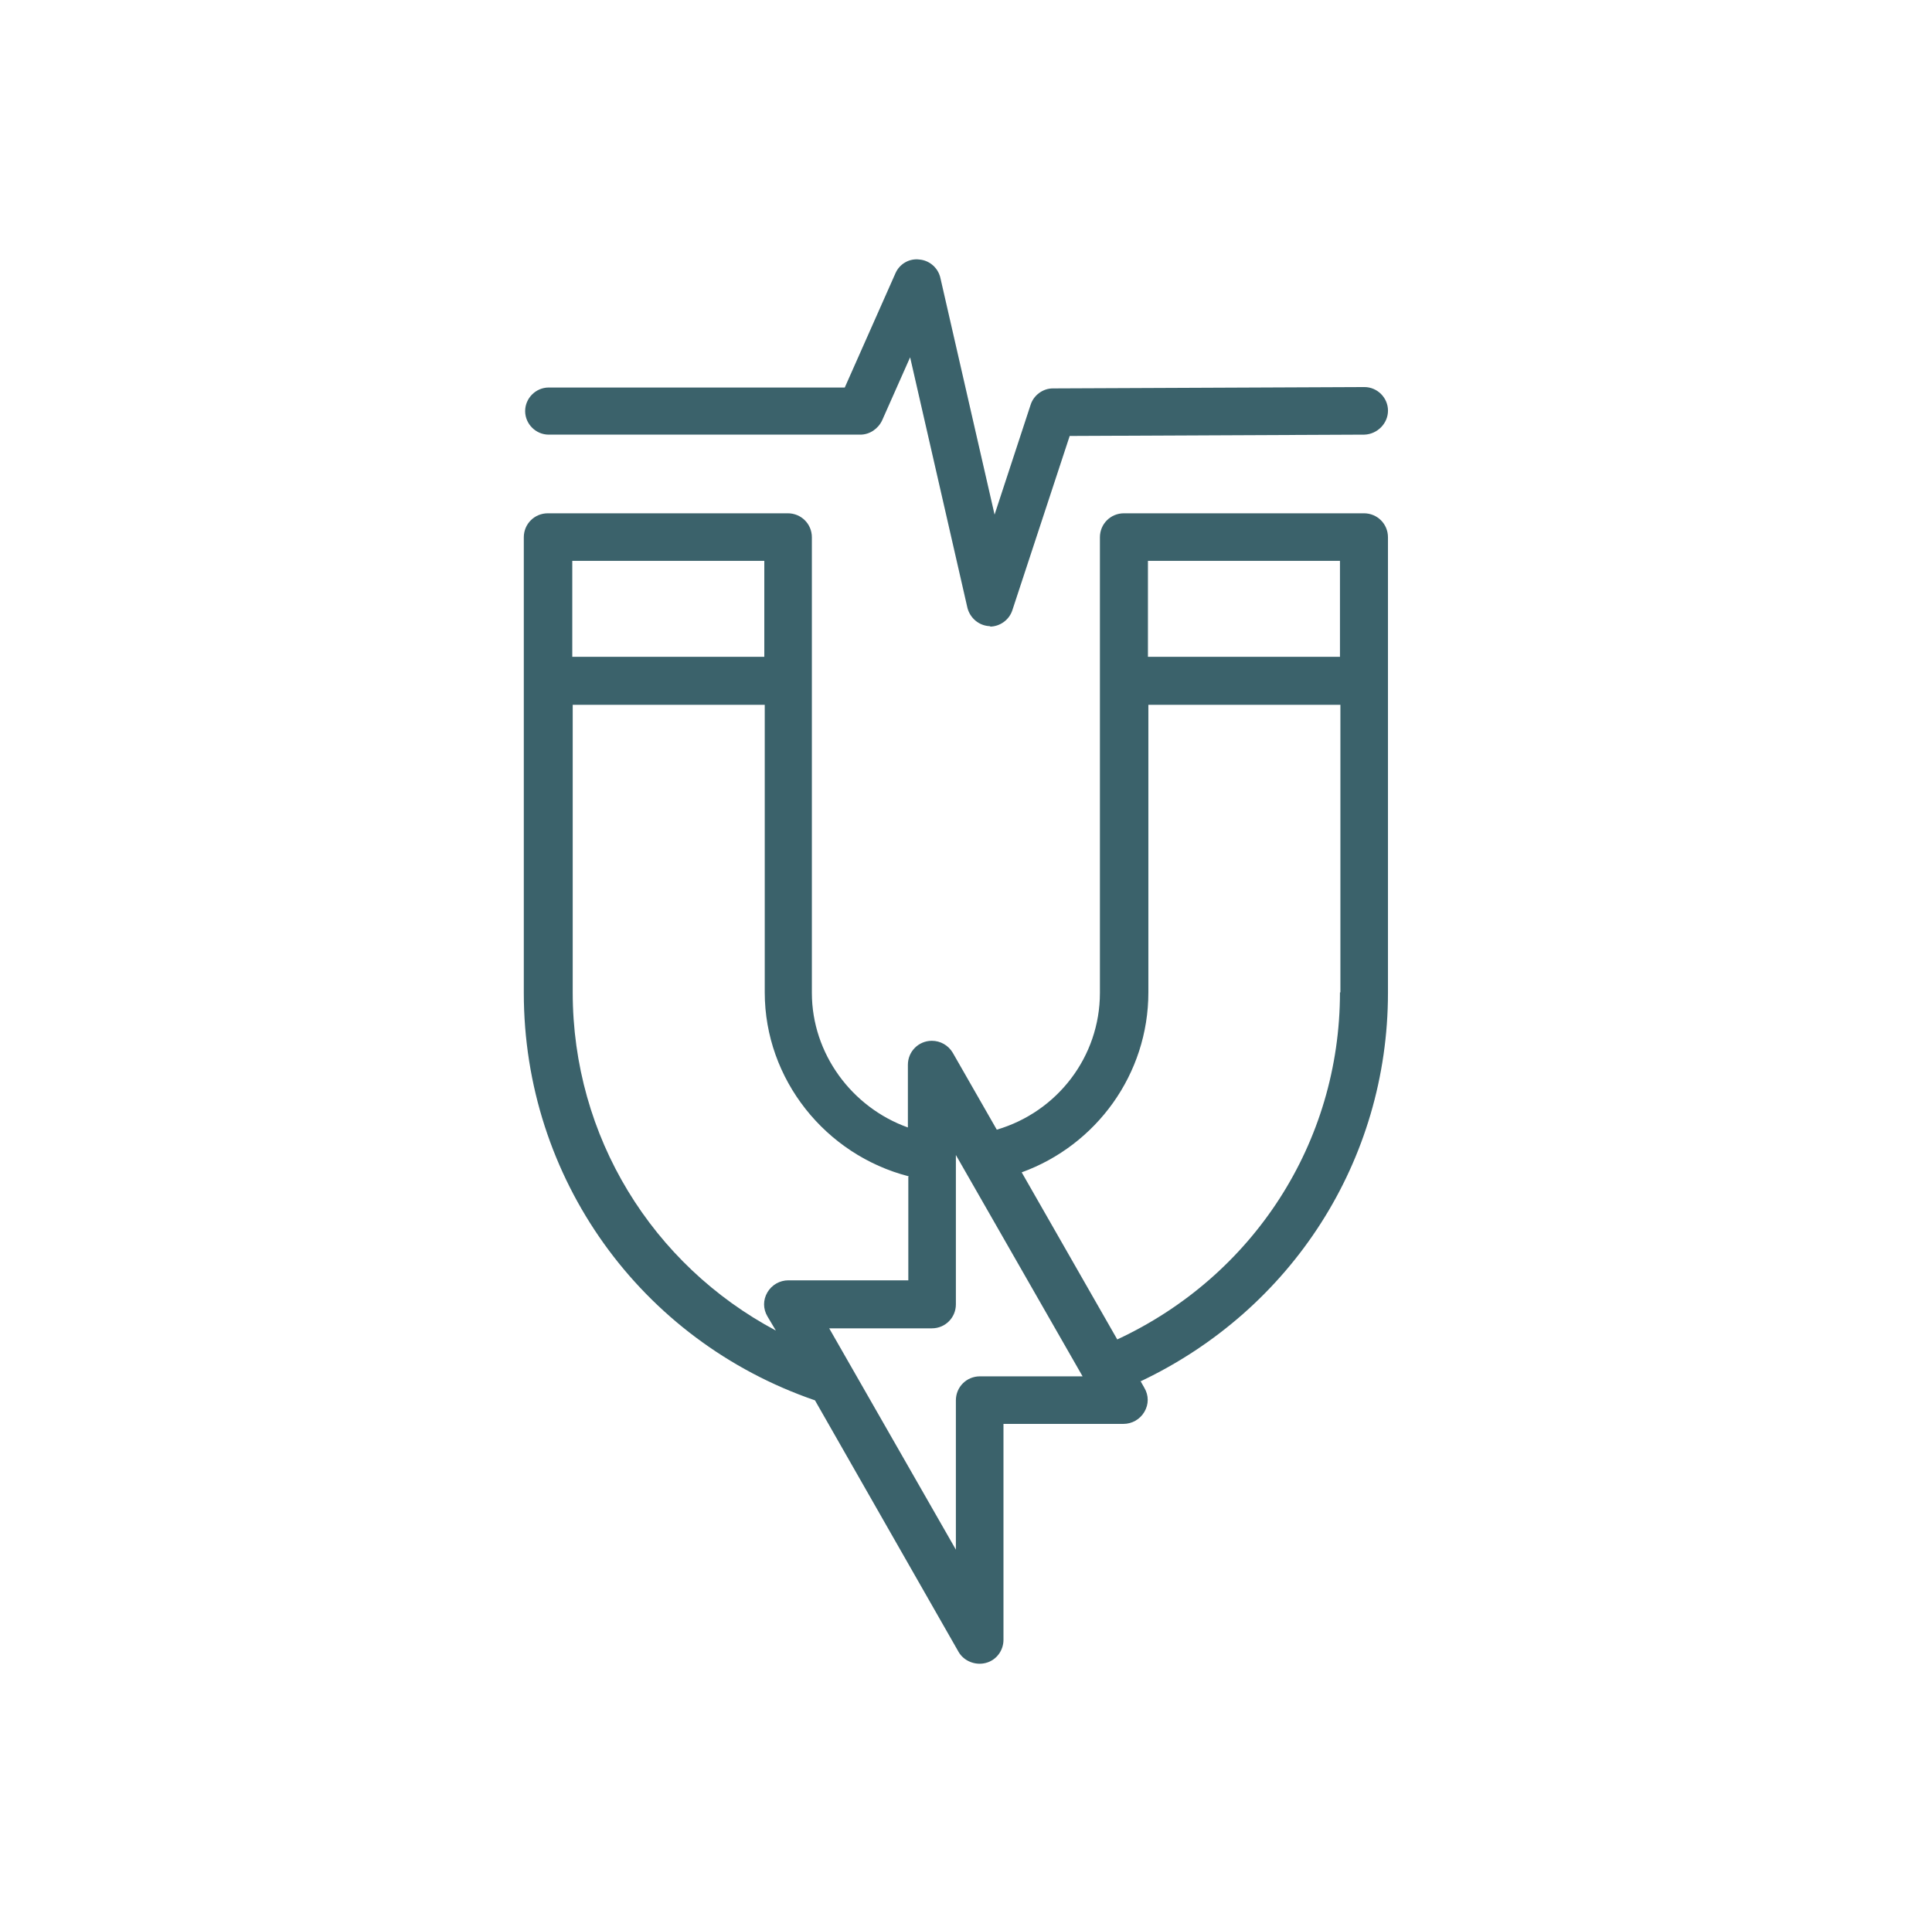 <svg xmlns="http://www.w3.org/2000/svg" fill="none" viewBox="0 0 76 75" height="75" width="76">
<g clip-path="url(#clip0_1813_9352)" id="PEMF Therapy">
<g id="Layer 1">
<g id="PEMF Therapy_2">
<g id="Group">
<path fill="#3B626B" d="M44.877 54.348C50.805 51.532 54.599 45.675 54.599 39.065V21.141C54.599 20.616 54.18 20.197 53.655 20.197H44.212C43.688 20.197 43.268 20.616 43.268 21.141V39.065C43.268 41.583 41.589 43.751 39.211 44.45L37.48 41.425C37.305 41.128 36.99 40.953 36.658 40.953C36.134 40.953 35.714 41.373 35.714 41.897V44.363C33.511 43.576 31.937 41.46 31.937 39.065V21.141C31.937 20.616 31.517 20.197 30.992 20.197H21.55C21.025 20.197 20.605 20.616 20.605 21.141V39.065C20.605 46.356 25.187 52.739 32.059 55.1L37.707 64.997C37.917 65.364 38.372 65.539 38.774 65.434C39.194 65.329 39.474 64.945 39.474 64.525V56.027H44.195C44.527 56.027 44.842 55.852 45.017 55.554C45.192 55.257 45.192 54.907 45.017 54.61L44.859 54.33L44.877 54.348ZM30.066 22.068V25.845H22.512V22.068H30.066ZM35.731 46.304V50.378H31.01C30.678 50.378 30.363 50.553 30.188 50.85C30.013 51.148 30.013 51.498 30.188 51.795L30.52 52.354C25.659 49.766 22.529 44.73 22.529 39.047V27.733H30.083V39.047C30.083 42.474 32.479 45.447 35.749 46.286L35.731 46.304ZM42.586 54.156H38.547C38.022 54.156 37.602 54.575 37.602 55.1V60.975L32.619 52.267H36.658C37.183 52.267 37.602 51.847 37.602 51.323V45.447L42.586 54.156ZM52.711 25.845H45.157V22.068H52.711V25.845ZM52.711 39.047C52.711 44.975 49.283 50.221 43.95 52.704L40.191 46.129C43.128 45.062 45.174 42.265 45.174 39.047V27.733H52.728V39.047H52.711Z" id="Vector"></path>
<path fill="#3B626B" d="M38.967 24.638H38.932C38.512 24.621 38.162 24.323 38.057 23.921L35.802 14.059L34.7 16.542C34.543 16.874 34.21 17.102 33.843 17.102H21.585C21.078 17.102 20.658 16.682 20.658 16.175C20.658 15.668 21.078 15.248 21.585 15.248H33.231L35.224 10.754C35.382 10.387 35.767 10.159 36.169 10.212C36.571 10.247 36.903 10.544 36.991 10.929L39.124 20.249L40.541 15.93C40.663 15.545 41.03 15.283 41.415 15.283L53.673 15.23C54.18 15.23 54.6 15.65 54.6 16.157C54.6 16.664 54.18 17.084 53.673 17.102L42.079 17.154L39.824 24.009C39.701 24.393 39.334 24.656 38.932 24.656L38.967 24.638Z" id="Vector_2"></path>
</g>
</g>
</g>
</g>
<defs>
<clipPath id="clip0_1813_9352">
<rect transform="translate(0.111 -0)" fill="white" height="75" width="75"></rect>
</clipPath>
</defs>
</svg>
